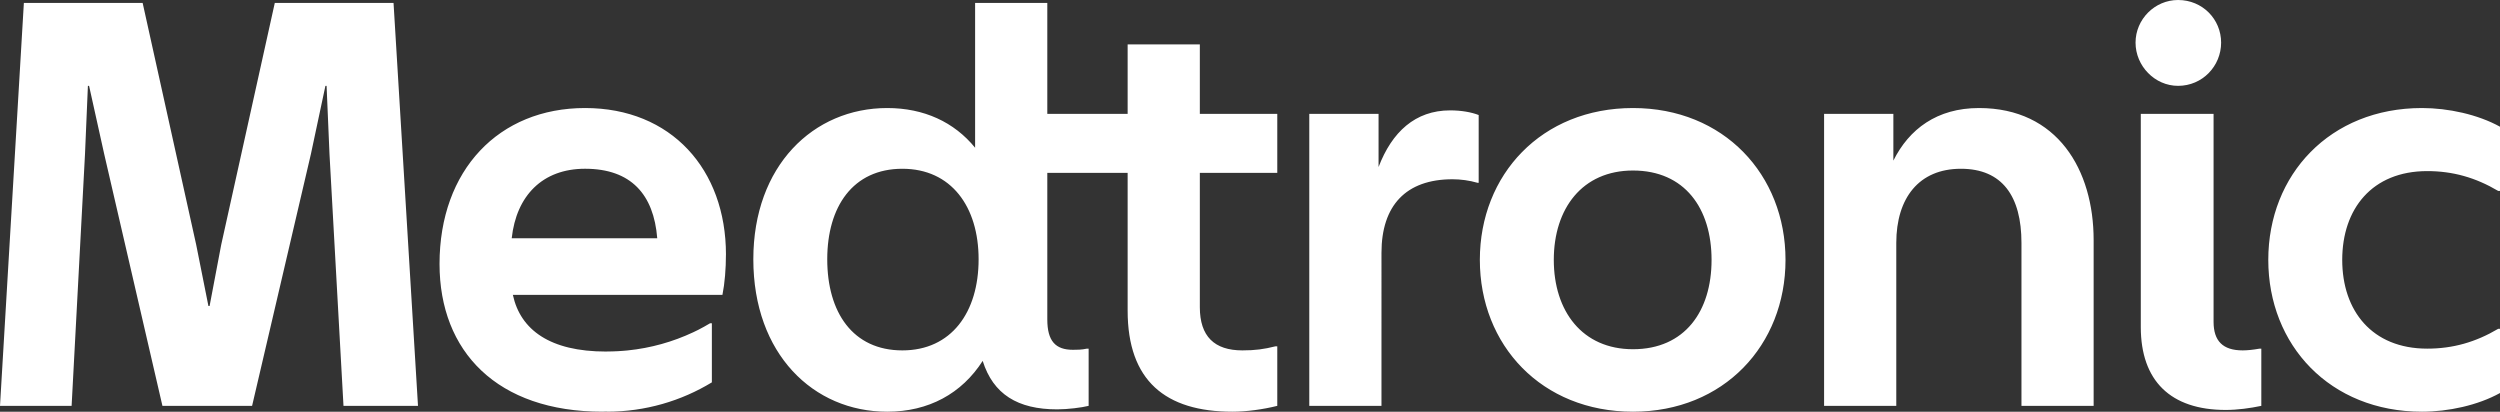 <?xml version="1.0" encoding="UTF-8"?>
<svg width="504px" height="83px" viewBox="0 0 504 83" version="1.1" xmlns="http://www.w3.org/2000/svg" xmlns:xlink="http://www.w3.org/1999/xlink">
    <rect x="0" y="0" width="504" height="83" fill="#333333" stroke="none"/>
    <title>path11008</title>
    <g id="Page-1" stroke="none" stroke-width="1" fill="none" fill-rule="evenodd">
        <g id="Homepage-V4" transform="translate(-484, -2763)" fill="#FFFFFF" fill-rule="nonzero">
            <g id="Medtronic_logo" transform="translate(484, 2763)">
                <path d="M132.499,48.031 C131.794,39.201 127.217,34.02 117.945,34.02 C109.377,34.02 104.1,39.437 103.16,48.031 L132.499,48.031 Z M146.349,51.326 C146.349,54.155 146.114,57.097 145.643,59.449 L103.395,59.449 C104.917,66.516 110.904,70.872 122.169,70.872 C122.23,70.872 122.275,70.867 122.32,70.867 C122.366,70.867 122.396,70.862 122.441,70.862 C123.152,70.862 123.847,70.831 124.535,70.801 C124.903,70.786 125.277,70.755 125.647,70.725 C125.94,70.694 126.229,70.664 126.517,70.649 C131.207,70.172 135.666,68.908 139.758,66.984 C140.079,66.829 140.409,66.679 140.719,66.518 L140.725,66.518 C141.553,66.1 142.359,65.638 143.155,65.168 L143.512,65.168 L143.512,77.084 C137.327,80.84 130.079,82.999 122.324,82.999 L122.324,82.969 C122.041,82.974 121.764,82.999 121.474,82.999 C100.227,82.999 88.61,70.874 88.61,53.214 C88.61,34.258 100.58,21.779 117.949,21.779 C135.319,21.779 146.354,34.14 146.354,51.328 M0,81.82 L14.437,81.82 L17.135,31.08 L17.722,17.305 L17.957,17.305 L21.012,31.08 L32.746,81.82 L50.821,81.82 L62.673,31.08 L65.605,17.305 L65.84,17.305 L66.427,31.08 L69.247,81.82 L84.267,81.82 L79.337,0.588 L55.398,0.588 L44.598,49.33 L42.253,61.69 L42.018,61.69 L39.551,49.33 L28.756,0.588 L4.812,0.588 L0,81.82 Z M248.461,82.999 C234.964,82.999 227.332,76.757 227.332,62.633 L227.332,34.847 L211.137,34.847 L211.137,64.396 C211.137,68.752 212.782,70.52 216.302,70.52 C217.124,70.52 218.059,70.52 219.117,70.285 L219.469,70.285 L219.469,81.82 C218.06,82.174 215.244,82.528 213.135,82.528 C205.155,82.528 200.22,79.469 198.11,72.755 C193.885,79.351 187.198,83 178.866,83 C163.958,83 151.871,71.346 151.871,52.272 C151.871,33.433 163.958,21.78 178.866,21.78 C186.253,21.78 192.363,24.603 196.582,29.785 L196.582,0.589 L211.137,0.589 L211.137,22.958 L227.332,22.958 L227.332,8.947 L241.886,8.947 L241.886,22.958 L257.499,22.958 L257.499,34.848 L241.886,34.848 L241.886,61.927 C241.886,67.81 244.819,70.639 250.459,70.639 C253.039,70.639 254.796,70.403 257.146,69.814 L257.499,69.814 L257.499,81.821 C254.679,82.529 251.276,83 248.462,83 M181.916,70.639 C191.775,70.639 197.288,62.988 197.288,52.272 C197.288,41.674 191.775,34.023 181.916,34.023 C171.938,34.023 166.773,41.674 166.773,52.272 C166.773,62.988 171.938,70.639 181.916,70.639 M278.506,50.975 C278.506,41.438 283.435,36.139 292.825,36.139 C294.465,36.139 296.228,36.375 297.867,36.852 L298.102,36.852 L298.102,23.189 C296.58,22.604 294.582,22.252 292.35,22.252 C285.31,22.252 280.615,26.608 277.918,33.67 L277.918,22.959 L263.951,22.959 L263.951,81.822 L278.505,81.822 L278.506,50.975 Z M329.209,83 C310.782,83 298.337,69.578 298.337,52.39 C298.337,35.202 310.782,21.78 329.209,21.78 C347.514,21.78 359.959,35.202 359.959,52.39 C359.959,69.578 347.514,83 329.209,83 M329.209,70.403 C339.652,70.403 345.051,62.752 345.051,52.39 C345.051,42.028 339.652,34.377 329.209,34.377 C318.997,34.377 313.245,42.028 313.245,52.39 C313.245,62.752 318.997,70.403 329.209,70.403 M382.29,48.977 C382.29,39.911 386.868,34.023 395.317,34.023 C403.65,34.023 407.527,39.558 407.527,48.977 L407.527,81.821 L422.077,81.821 L422.077,48.388 C422.077,34.259 414.802,21.78 398.96,21.78 C390.51,21.78 384.875,26.018 381.703,32.378 L381.703,22.959 L367.736,22.959 L367.736,81.821 L382.29,81.821 L382.29,48.977 Z M447.778,8.594 C447.778,13.304 444.024,17.306 439.099,17.306 C434.404,17.306 430.526,13.304 430.526,8.594 C430.526,3.884 434.404,0 439.099,0 C444.024,0 447.778,3.884 447.778,8.594 M455.881,81.821 C453.648,82.292 451.069,82.646 448.718,82.646 C437.572,82.646 431.584,76.758 431.584,65.929 L431.584,22.958 L446.256,22.958 L446.256,64.868 C446.256,68.753 448.131,70.639 452.126,70.639 C453.06,70.639 454.236,70.517 455.528,70.285 L455.881,70.285 L455.881,81.821 Z M457.286,52.39 C457.286,35.202 469.726,21.78 488.27,21.78 C493.553,21.78 499.54,23.077 504,25.547 L504,38.497 L503.647,38.497 C499.07,35.791 494.492,34.494 489.327,34.494 C478.175,34.494 472.193,42.146 472.193,52.39 C472.193,62.634 478.175,70.286 489.327,70.286 C494.492,70.286 499.07,68.989 503.647,66.283 L504,66.283 L504,79.233 C499.54,81.709 493.553,83 488.27,83 C469.726,83 457.286,69.578 457.286,52.39" id="path11008"></path>
            </g>
        </g>
    </g>
</svg>